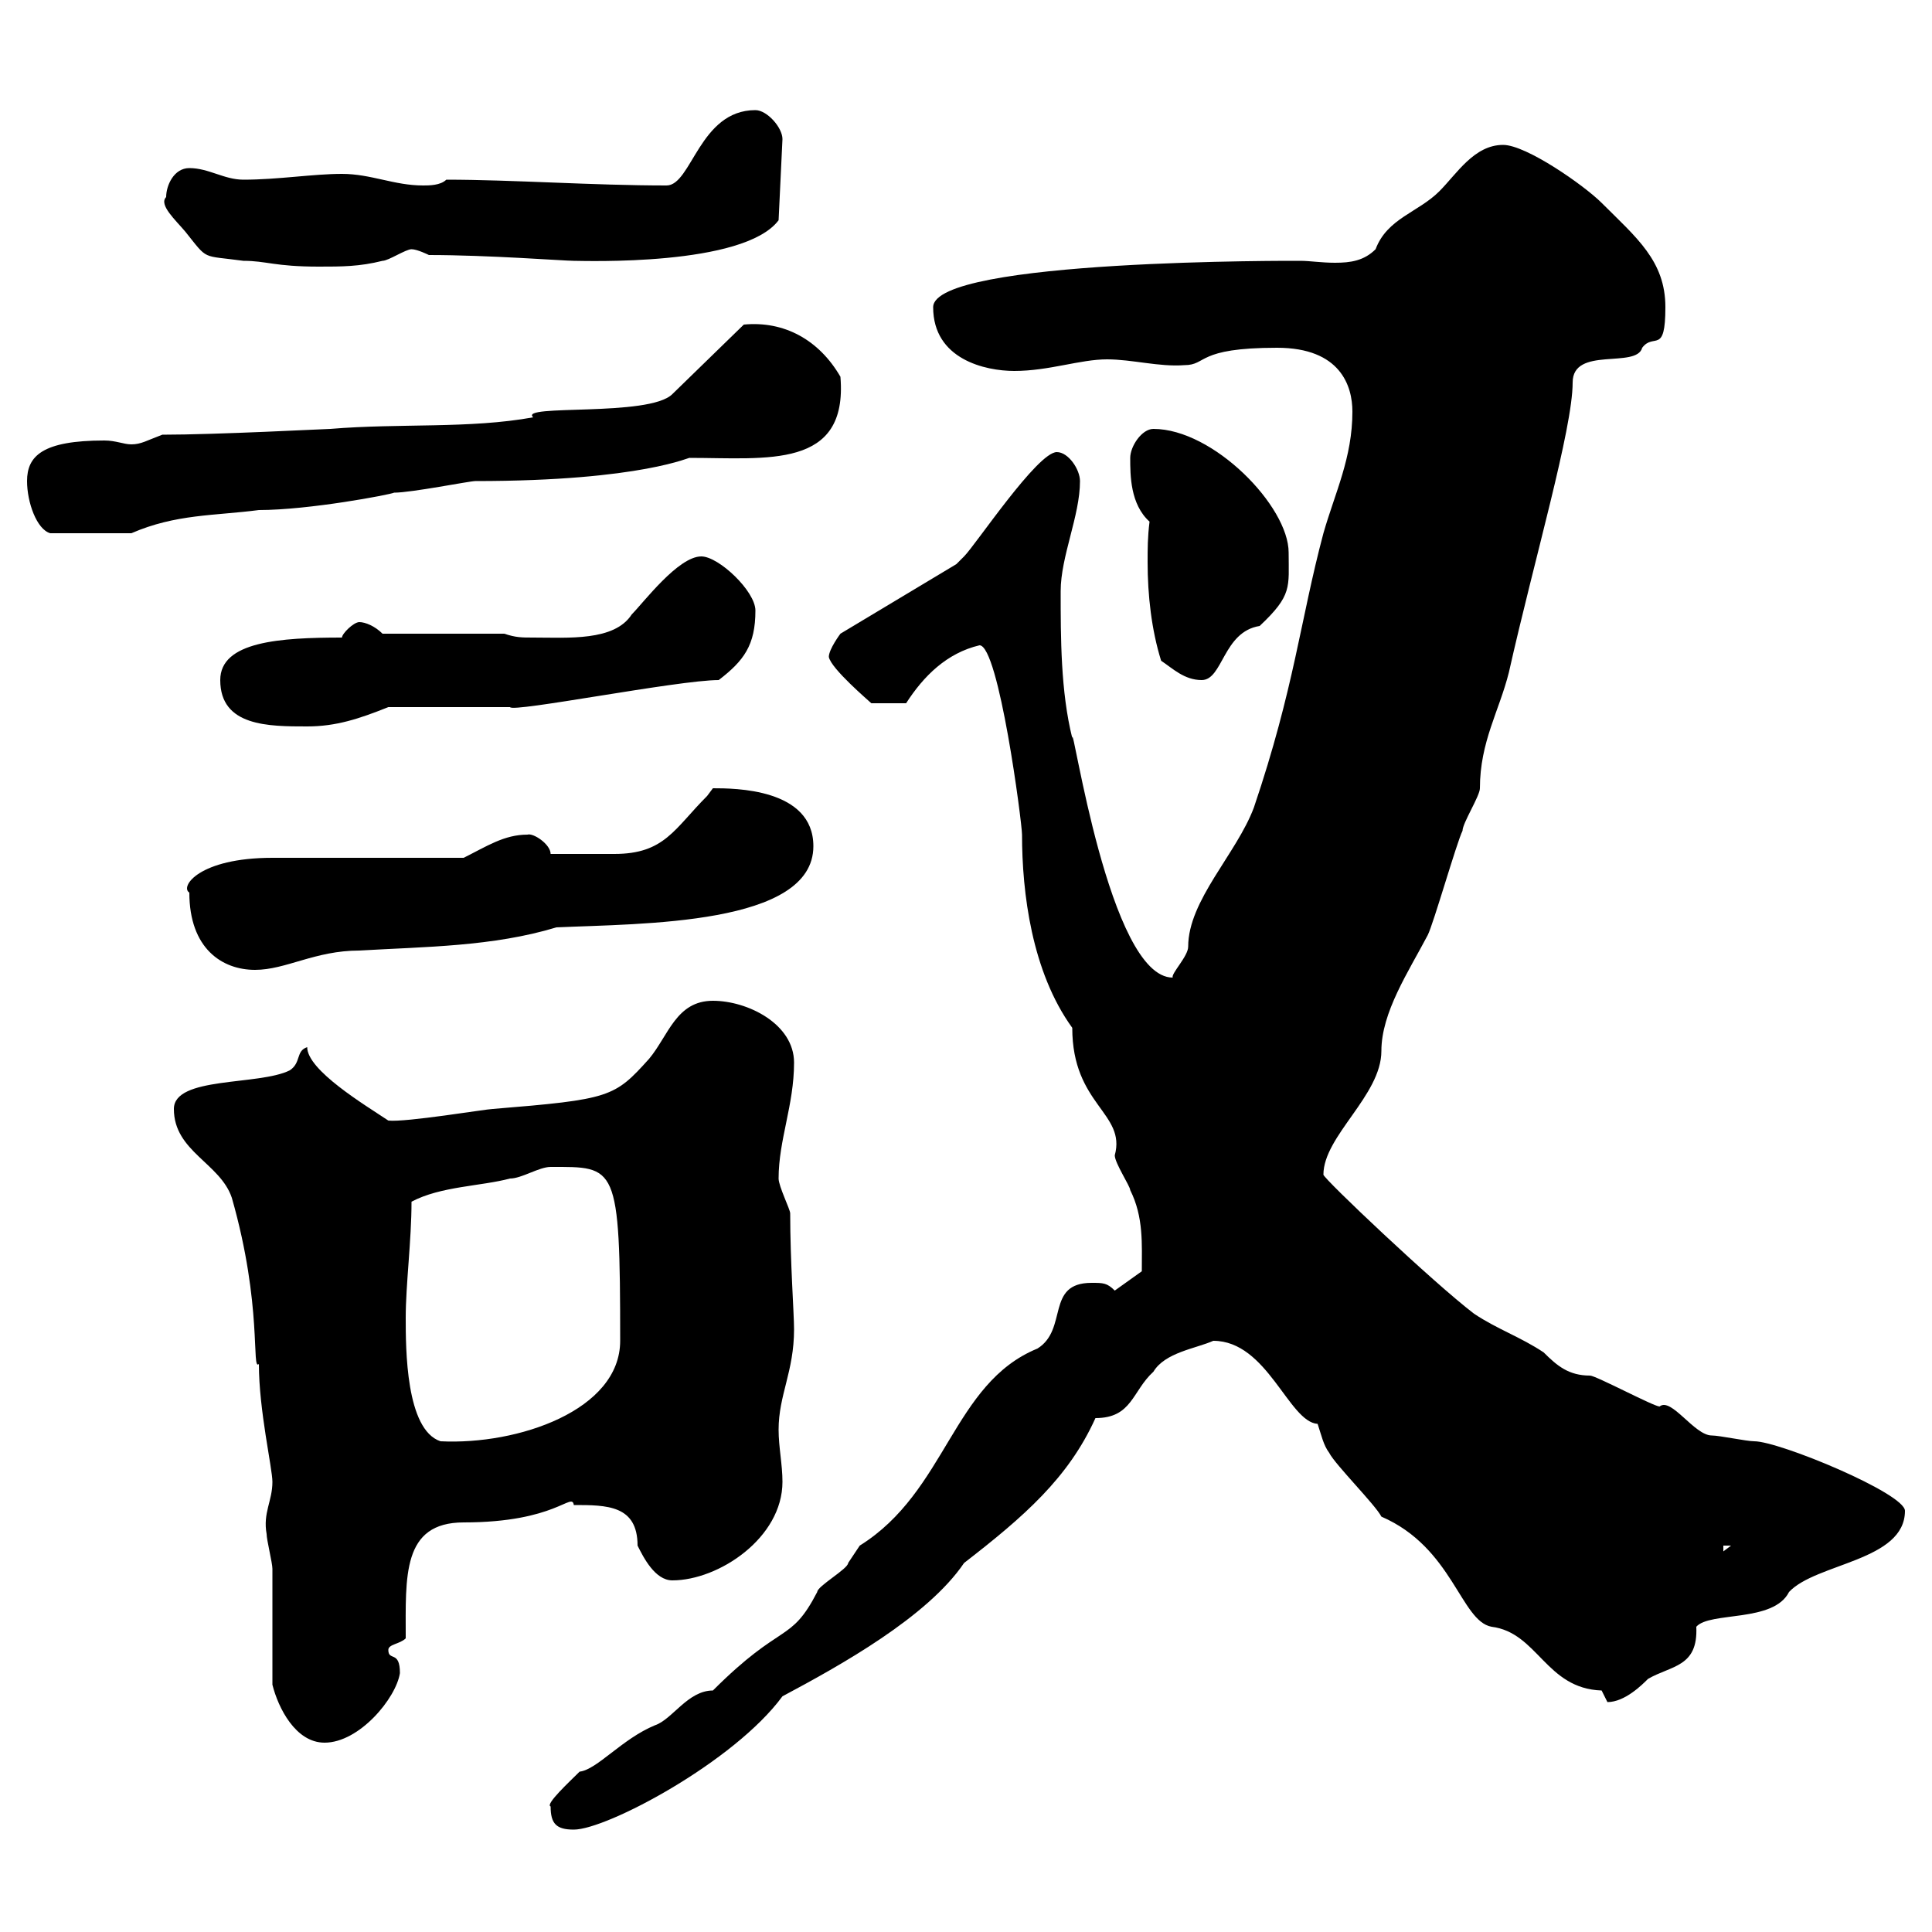 <svg xmlns="http://www.w3.org/2000/svg" xmlns:xlink="http://www.w3.org/1999/xlink" width="300" height="300"><path d="M85.50 280.50C85.50 283.20 86.40 284.10 89.10 284.10C94.20 284.10 114 273.60 121.50 263.40C130.50 258.60 144 251.10 149.70 242.70C159 235.50 165.90 229.50 170.10 220.20C175.80 220.20 175.80 216 179.10 213C180.90 210 185.70 209.40 188.40 208.20C196.80 208.20 200.10 220.80 204.60 221.10C205.20 222.90 205.50 224.40 206.40 225.60C207.30 227.40 213.60 233.70 214.50 235.50C225.60 240.30 226.80 251.70 231.60 252.60C238.80 253.50 240 262.20 248.70 262.50C248.70 262.50 249.60 264.30 249.60 264.30C252.30 264.30 255 261.60 255.90 260.70C259.50 258.60 263.70 258.90 263.40 252.60C265.50 250.20 275.40 252 277.80 247.20C282 242.70 295.80 242.40 295.80 234.60C295.80 231.90 276.30 223.80 272.40 223.80C271.20 223.80 267 222.90 265.80 222.90C263.10 222.90 259.50 216.90 257.70 218.40C256.80 218.40 247.80 213.60 246.90 213.60C243.60 213.60 241.80 212.10 239.70 210C236.10 207.60 232.50 206.40 228.90 204C222.60 199.20 205.50 183 205.50 182.40C205.50 176.40 214.50 170.10 214.50 163.20C214.50 157.20 218.70 150.90 221.70 145.20C222.60 143.40 226.20 130.80 227.10 129C227.10 127.80 229.80 123.60 229.80 122.40C229.80 115.20 232.80 110.40 234.30 104.40C238.20 87 244.20 66.60 244.20 59.40C244.20 53.70 254.10 57.30 255 54C256.80 51.60 258.60 55.20 258.60 47.70C258.60 40.50 254.10 36.90 248.70 31.50C246 28.80 237 22.50 233.40 22.50C228.90 22.50 226.20 27 223.50 29.70C220.20 33 215.40 33.90 213.60 38.70C211.80 40.50 209.70 40.80 207.30 40.80C205.20 40.80 203.40 40.50 201.90 40.50C201.60 40.50 144.90 40.20 144.90 47.70C144.90 55.80 153 57.60 157.50 57.60C162.90 57.60 167.70 55.80 171.90 55.80C175.80 55.80 180 57 183.90 56.70C187.50 56.70 185.70 54 198.30 54C208.20 54 210 60 210 63.90C210 71.10 207.30 76.50 205.50 82.80C201.90 96.30 201 106.80 194.70 125.40C192 132.60 184.50 139.80 184.50 147C184.50 148.50 181.80 151.20 182.10 151.80C172.20 151.80 166.50 111.30 166.50 114.60C164.70 107.40 164.70 99 164.70 91.80C164.70 86.40 167.70 80.10 167.70 74.70C167.70 72.90 165.90 70.20 164.10 70.20C161.10 70.20 151.50 84.60 149.70 86.40C149.70 86.40 148.50 87.60 148.50 87.60L130.50 98.40C130.50 98.40 128.70 100.80 128.70 102C129 103.80 135 108.90 135.30 109.20L140.70 109.20C143.40 105 147 101.40 152.10 100.20C155.10 100.20 158.70 127.80 158.70 129.60C158.70 138.60 160.20 150.90 166.50 159.60C166.50 171.60 174.90 172.80 173.10 179.40C173.10 180.60 175.50 184.20 175.50 184.80C177.60 189 177.30 193.20 177.30 197.40L173.10 200.40C171.90 199.20 171.30 199.20 169.50 199.20C162.30 199.20 165.90 206.40 161.10 209.40C147.90 214.80 147 231.60 133.50 240C133.50 240 131.70 242.70 131.70 242.70C131.70 243.60 126.90 246.30 126.90 247.20C122.70 255.30 121.50 251.70 110.70 262.50C106.80 262.50 104.40 267 101.70 267.90C96.60 270 92.70 274.80 90 275.10C88.50 276.60 84.60 280.20 85.50 280.50ZM42.30 261.60C43.20 265.20 45.90 270.60 50.40 270.60C55.80 270.60 61.50 263.70 62.10 259.80C62.10 256.20 60.30 258 60.30 256.20C60.30 255.30 62.10 255.30 63 254.40C63 244.80 62.40 236.40 72 236.40C86.40 236.40 88.80 231.60 89.10 233.70C94.20 233.70 99 233.70 99 240C99.90 241.80 101.70 245.40 104.40 245.40C111.60 245.40 121.50 238.80 121.50 230.10C121.50 227.40 120.90 224.70 120.90 222C120.90 216.60 123.30 213 123.30 206.40C123.30 204 122.70 195.90 122.70 188.40C122.70 187.80 120.90 184.20 120.90 183C120.90 177 123.30 171.60 123.30 165C123.30 159 116.10 155.40 110.70 155.40C105 155.40 103.80 160.80 100.80 164.40C95.40 170.40 94.80 170.70 76.50 172.20C75.60 172.20 63 174.30 60.30 174C56.70 171.60 47.70 166.20 47.70 162.60C45.90 163.20 46.80 165 45 166.20C40.20 168.60 27 167.10 27 172.20C27 178.80 34.20 180.60 36 186C40.80 202.80 39 213 40.20 211.80C40.20 219 42.30 228 42.30 230.10C42.30 233.10 40.80 234.90 41.40 238.20C41.40 239.10 42.30 242.70 42.30 243.60C42.30 246.30 42.30 258.90 42.30 261.60ZM267.60 240L268.80 240L267.60 240.90ZM63 204.60C63 199.50 63.90 192.60 63.90 186.60C68.40 184.20 74.70 184.20 79.20 183C81 183 83.70 181.20 85.50 181.20C95.70 181.20 96.30 180.60 96.30 208.20C96.30 219 80.40 224.40 68.40 223.80C63 222 63 209.40 63 204.60ZM29.40 138.60C29.40 147.30 34.50 150.60 39.60 150.60C44.40 150.60 48.90 147.60 55.80 147.60C66 147 76.50 147 86.40 144C99.60 143.40 126.30 143.70 126.30 131.40C126.30 122.40 114 122.40 110.70 122.40C110.70 122.40 109.80 123.60 109.80 123.60C104.70 128.70 103.20 132.60 95.40 132.60C92.40 132.60 89.10 132.60 85.50 132.60C85.50 131.10 82.80 129.30 81.90 129.60C78.30 129.60 75.60 131.40 72 133.20C67.50 133.20 46.80 133.20 42.30 133.20C30.90 133.20 27.90 137.70 29.40 138.60ZM34.20 105.60C34.20 112.80 41.70 112.80 47.70 112.80C52.20 112.80 55.80 111.60 60.30 109.80L79.20 109.80C79.50 110.70 105.30 105.60 111.60 105.60C115.50 102.60 117.30 100.20 117.30 94.80C117.30 91.80 111.60 86.40 108.90 86.40C105.30 86.40 99.90 93.60 98.10 95.40C95.40 99.60 88.20 99 82.80 99C81 99 80.10 99 78.30 98.40L59.40 98.40C58.20 97.20 56.70 96.60 55.80 96.60C54.90 96.60 53.10 98.40 53.10 99C43.50 99 34.20 99.60 34.20 105.60ZM180.30 102.60C182.10 103.80 183.90 105.60 186.60 105.60C189.90 105.60 189.90 98.10 195.60 97.20C200.70 92.40 200.10 91.20 200.10 85.80C200.10 78.60 188.40 66.60 179.10 66.60C177.30 66.60 175.50 69.30 175.50 71.10C175.50 73.80 175.50 78.30 178.50 81C178.20 83.40 178.20 85.20 178.20 87.30C178.20 92.40 178.80 97.80 180.30 102.60ZM4.20 74.70C4.20 78 5.70 82.20 7.80 82.80L20.40 82.80C27.30 79.80 33.30 80.10 40.20 79.20C48 79.20 60.60 76.80 61.20 76.50C63.90 76.50 72.90 74.70 73.80 74.70C99.90 74.70 107.40 70.80 107.10 71.10C119.10 71.10 131.70 72.90 130.50 58.50C127.20 52.80 121.80 49.80 115.50 50.40L104.40 61.20C100.80 64.80 80.40 62.70 82.80 64.80C72.90 66.60 62.10 65.70 51.30 66.60C50.70 66.60 33.60 67.50 25.20 67.50C22.80 68.40 21.90 69 20.40 69C19.20 69 18 68.40 16.20 68.40C6.60 68.40 4.20 70.80 4.20 74.70ZM25.80 30.60C24.60 31.80 27.30 34.20 28.80 36C32.40 40.50 31.20 39.60 37.80 40.50C41.40 40.50 42.60 41.40 49.50 41.40C53.10 41.40 55.80 41.40 59.40 40.50C60.30 40.50 63 38.70 63.90 38.70C64.80 38.70 66.60 39.60 66.60 39.60C75.90 39.60 87.60 40.50 89.10 40.50C90.60 40.50 115.50 41.40 120.90 34.20L121.50 21.60C121.50 19.80 119.10 17.10 117.30 17.10C108.60 17.10 107.40 28.80 103.50 28.80C92.10 28.80 79.50 27.90 69.30 27.90C68.40 28.80 66.60 28.80 65.70 28.80C61.20 28.80 57.60 27 53.10 27C48.60 27 43.20 27.90 37.80 27.90C34.80 27.90 32.40 26.10 29.40 26.10C27 26.10 25.80 28.80 25.80 30.60Z"/></svg>